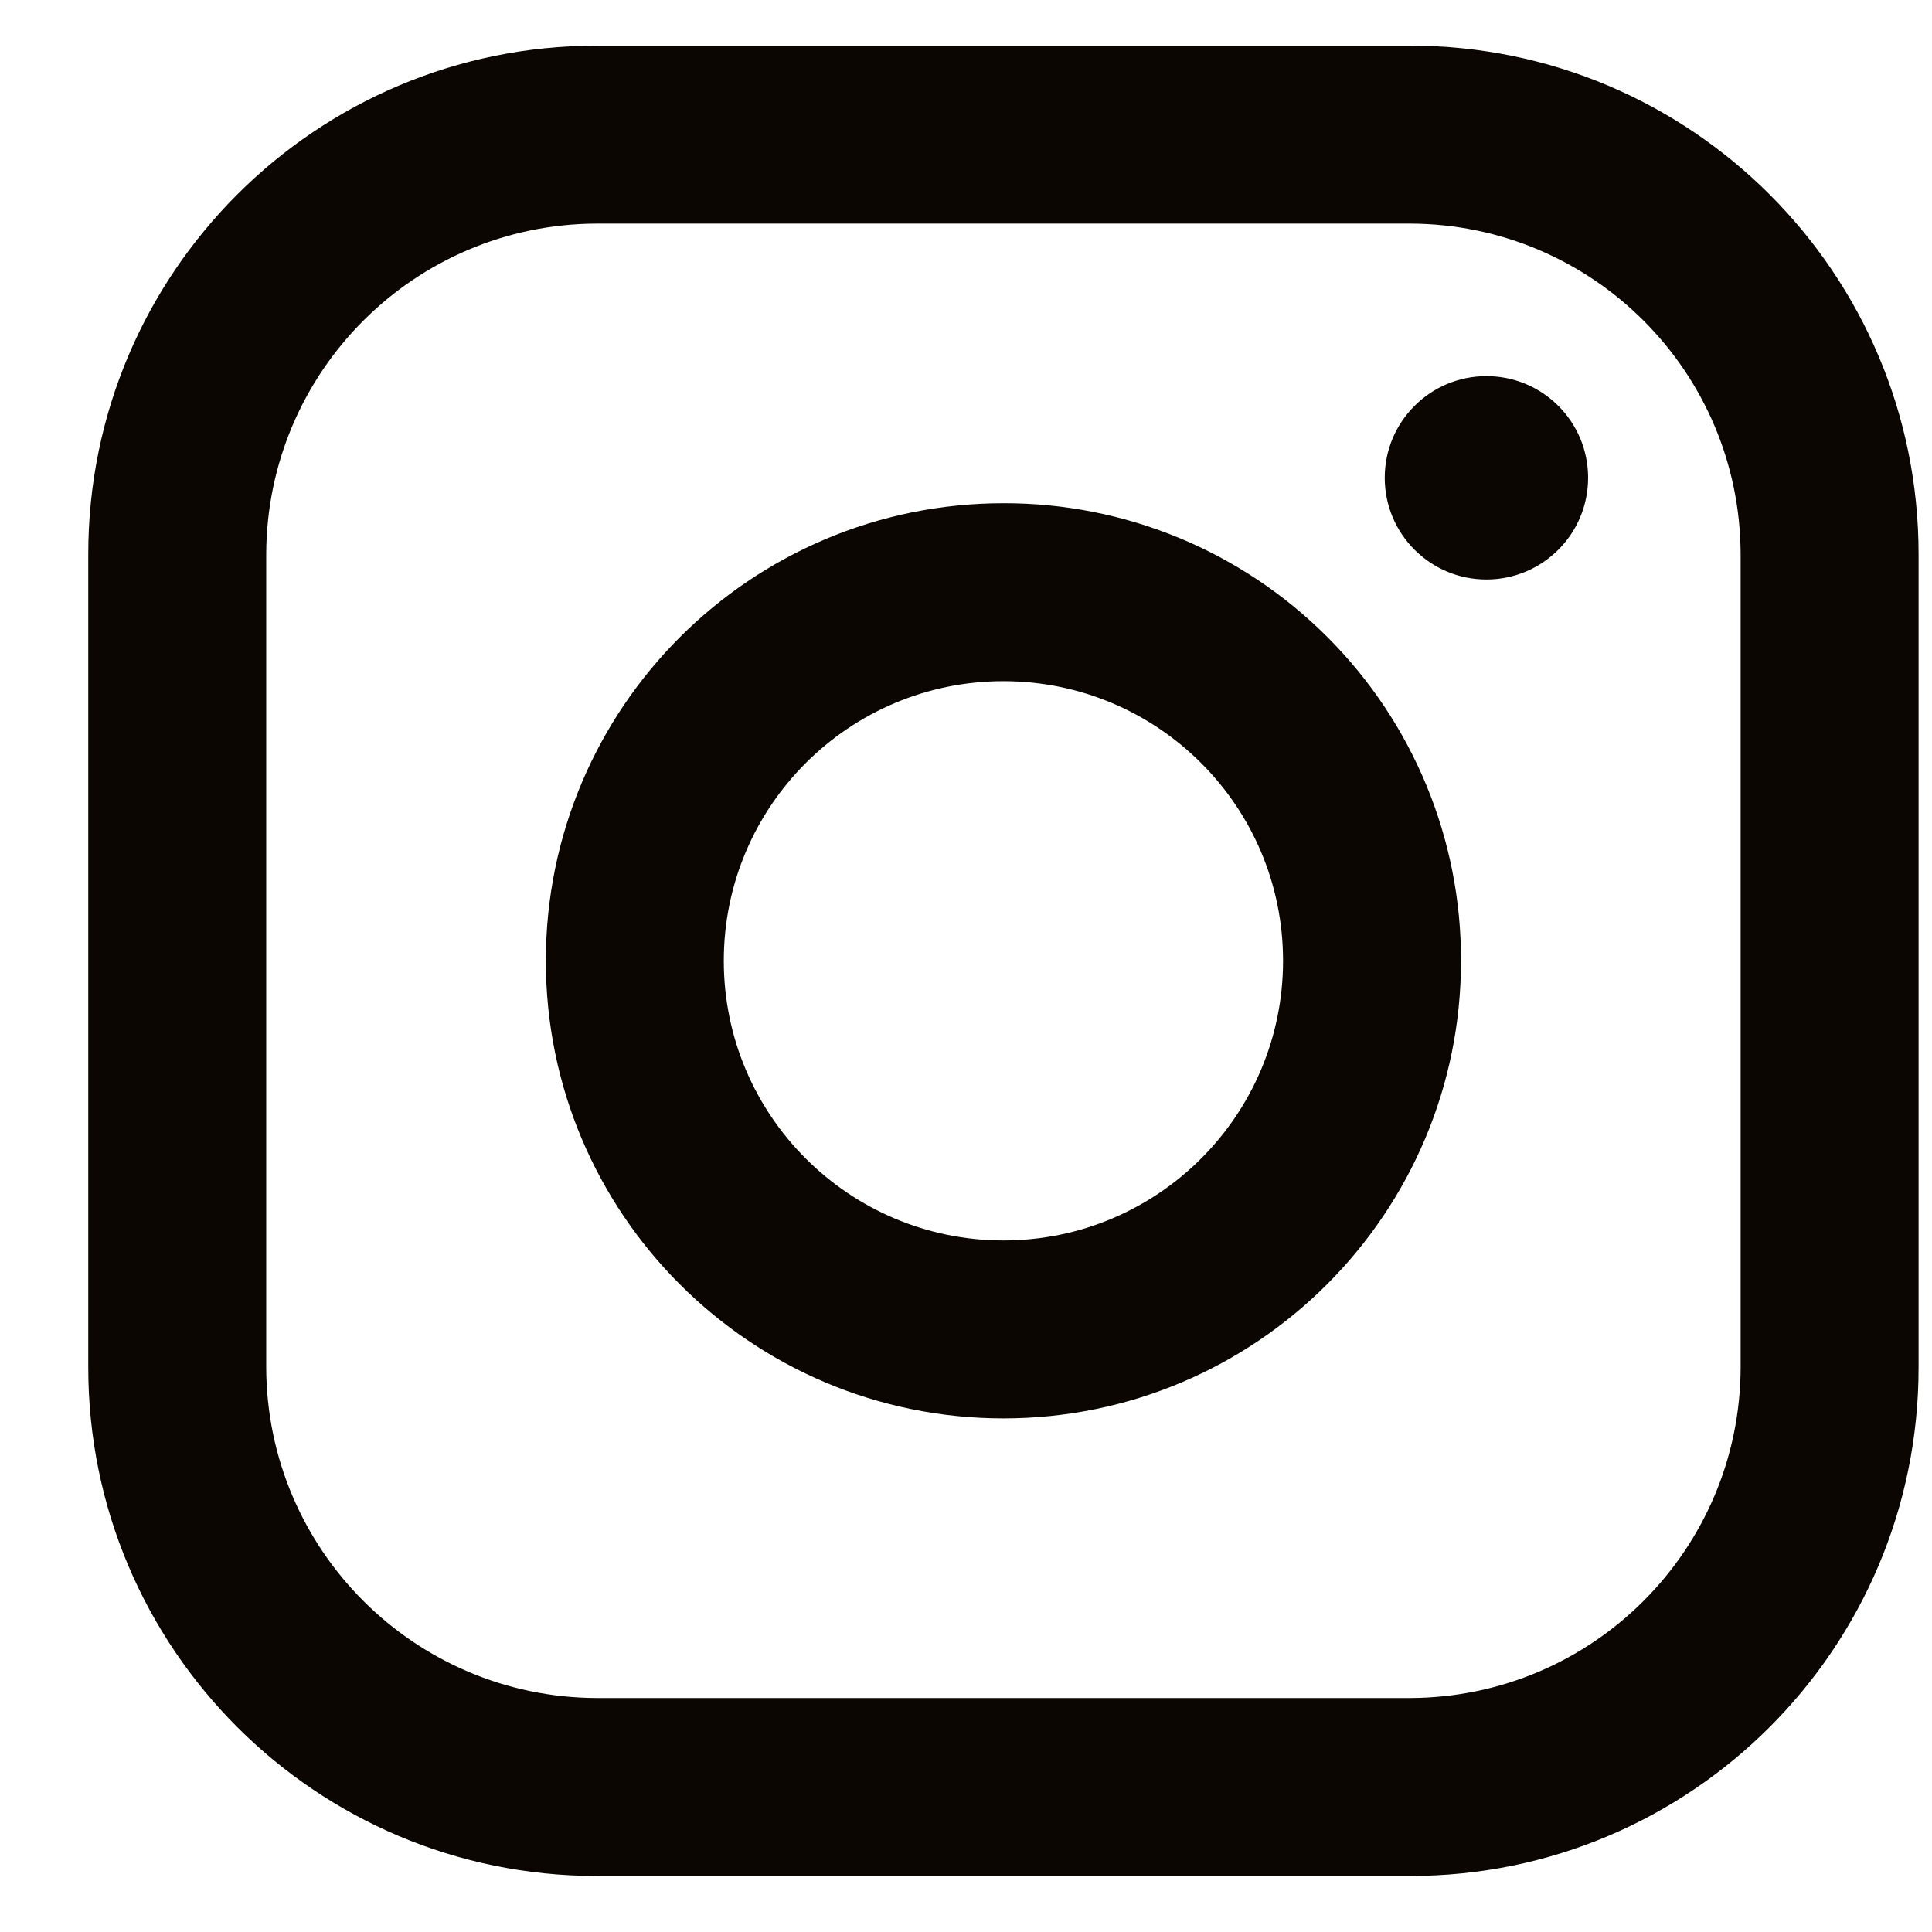 <?xml version="1.0" encoding="UTF-8"?>
<svg xmlns="http://www.w3.org/2000/svg" width="19" height="19" viewBox="0 0 19 19" fill="none">
  <path fill-rule="evenodd" clip-rule="evenodd" d="M13.868 0.449H5.868C3.107 0.449 0.868 2.687 0.868 5.449V13.449C0.868 16.21 3.107 18.449 5.868 18.449H13.868C16.63 18.449 18.868 16.21 18.868 13.449V5.449C18.868 2.687 16.63 0.449 13.868 0.449ZM17.118 13.449C17.113 15.241 15.661 16.693 13.868 16.699H5.868C4.076 16.693 2.624 15.241 2.618 13.449V5.449C2.624 3.656 4.076 2.204 5.868 2.199H13.868C15.661 2.204 17.113 3.656 17.118 5.449V13.449ZM14.618 5.699C15.171 5.699 15.618 5.251 15.618 4.699C15.618 4.146 15.171 3.699 14.618 3.699C14.066 3.699 13.618 4.146 13.618 4.699C13.618 5.251 14.066 5.699 14.618 5.699ZM9.868 4.949C7.383 4.949 5.368 6.963 5.368 9.449C5.368 11.934 7.383 13.949 9.868 13.949C12.354 13.949 14.368 11.934 14.368 9.449C14.371 8.254 13.898 7.108 13.053 6.264C12.209 5.419 11.063 4.946 9.868 4.949ZM7.118 9.449C7.118 10.967 8.35 12.199 9.868 12.199C11.387 12.199 12.618 10.967 12.618 9.449C12.618 7.93 11.387 6.699 9.868 6.699C8.35 6.699 7.118 7.93 7.118 9.449Z" fill="#0B0602"></path>
</svg>
